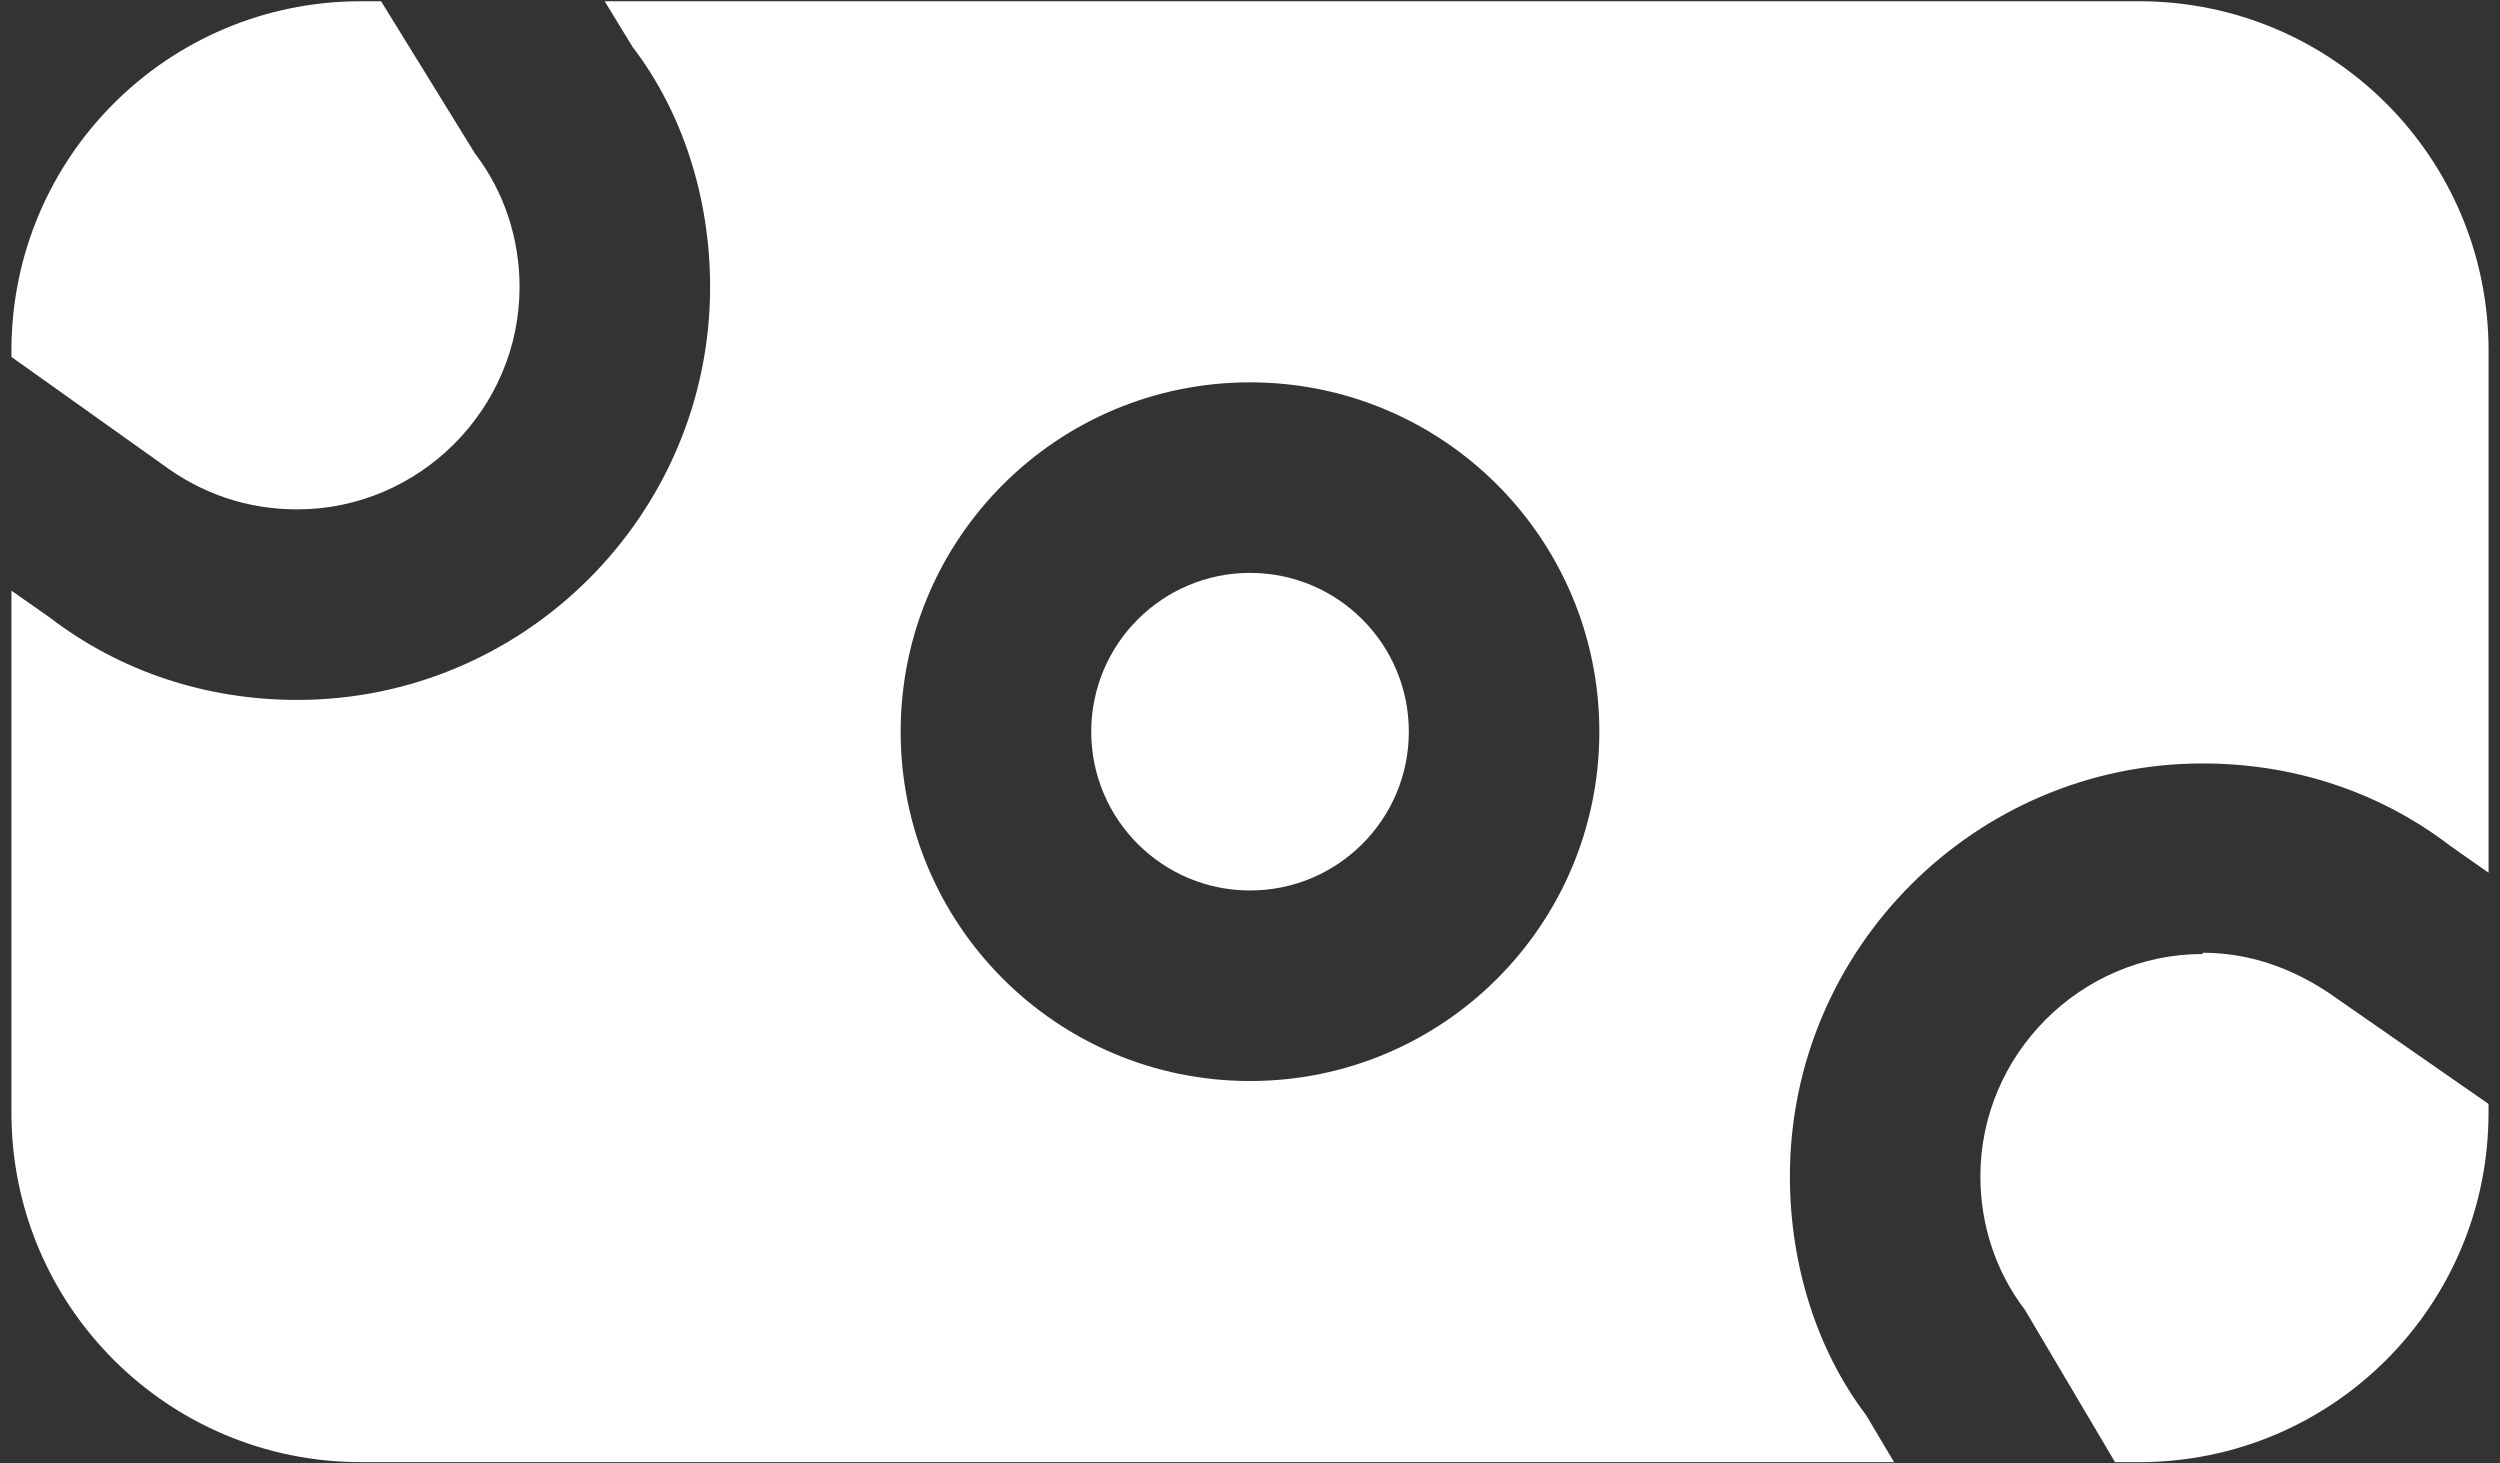 <svg width="164" height="96" viewBox="0 0 164 96" fill="none" xmlns="http://www.w3.org/2000/svg">
<rect x="0" y="0" width="164" height="96" fill="#333333" stroke="none"/>
<path d="M19.5 33.415C27.5 33.415 34.083 26.832 34.083 18.832C34.083 15.665 33.083 12.582 31.167 10.082L25 0.082H23.667C11 0.082 0.75 10.332 0.75 22.999V23.415L10.583 30.415C13.25 32.415 16.25 33.415 19.5 33.415Z" fill="white"/>
<path d="M82.003 58.415C87.756 58.415 92.419 53.752 92.419 47.999C92.419 42.246 87.756 37.582 82.003 37.582C76.25 37.582 71.586 42.246 71.586 47.999C71.586 53.752 76.25 58.415 82.003 58.415Z" fill="white"/>
<path d="M140.333 0.082H39.667L41.5 3.082C44.75 7.332 46.583 12.915 46.583 18.832C46.583 33.749 34.417 45.915 19.5 45.915C13.583 45.915 7.917 44.082 3.25 40.499L0.75 38.749V72.999C0.75 85.665 11 95.915 23.667 95.915H124.25L122.417 92.832C119.25 88.665 117.417 83.082 117.417 77.165C117.417 62.249 129.583 50.082 144.5 50.082C150.417 50.082 156.083 51.915 160.75 55.499L163.25 57.249V22.999C163.25 10.332 153 0.082 140.333 0.082ZM82 70.915C69.333 70.915 59.083 60.665 59.083 47.999C59.083 35.332 69.333 25.082 82 25.082C94.667 25.082 104.917 35.332 104.917 47.999C104.917 60.665 94.667 70.915 82 70.915Z" fill="white"/>
<path d="M144.497 62.583C136.497 62.583 129.914 69.167 129.914 77.167C129.914 80.333 130.914 83.417 132.831 85.917L138.747 95.917H140.331C152.997 95.917 163.247 85.667 163.247 73V72.417L153.414 65.583C150.664 63.583 147.664 62.5 144.497 62.5V62.583Z" fill="white"/>
</svg>
